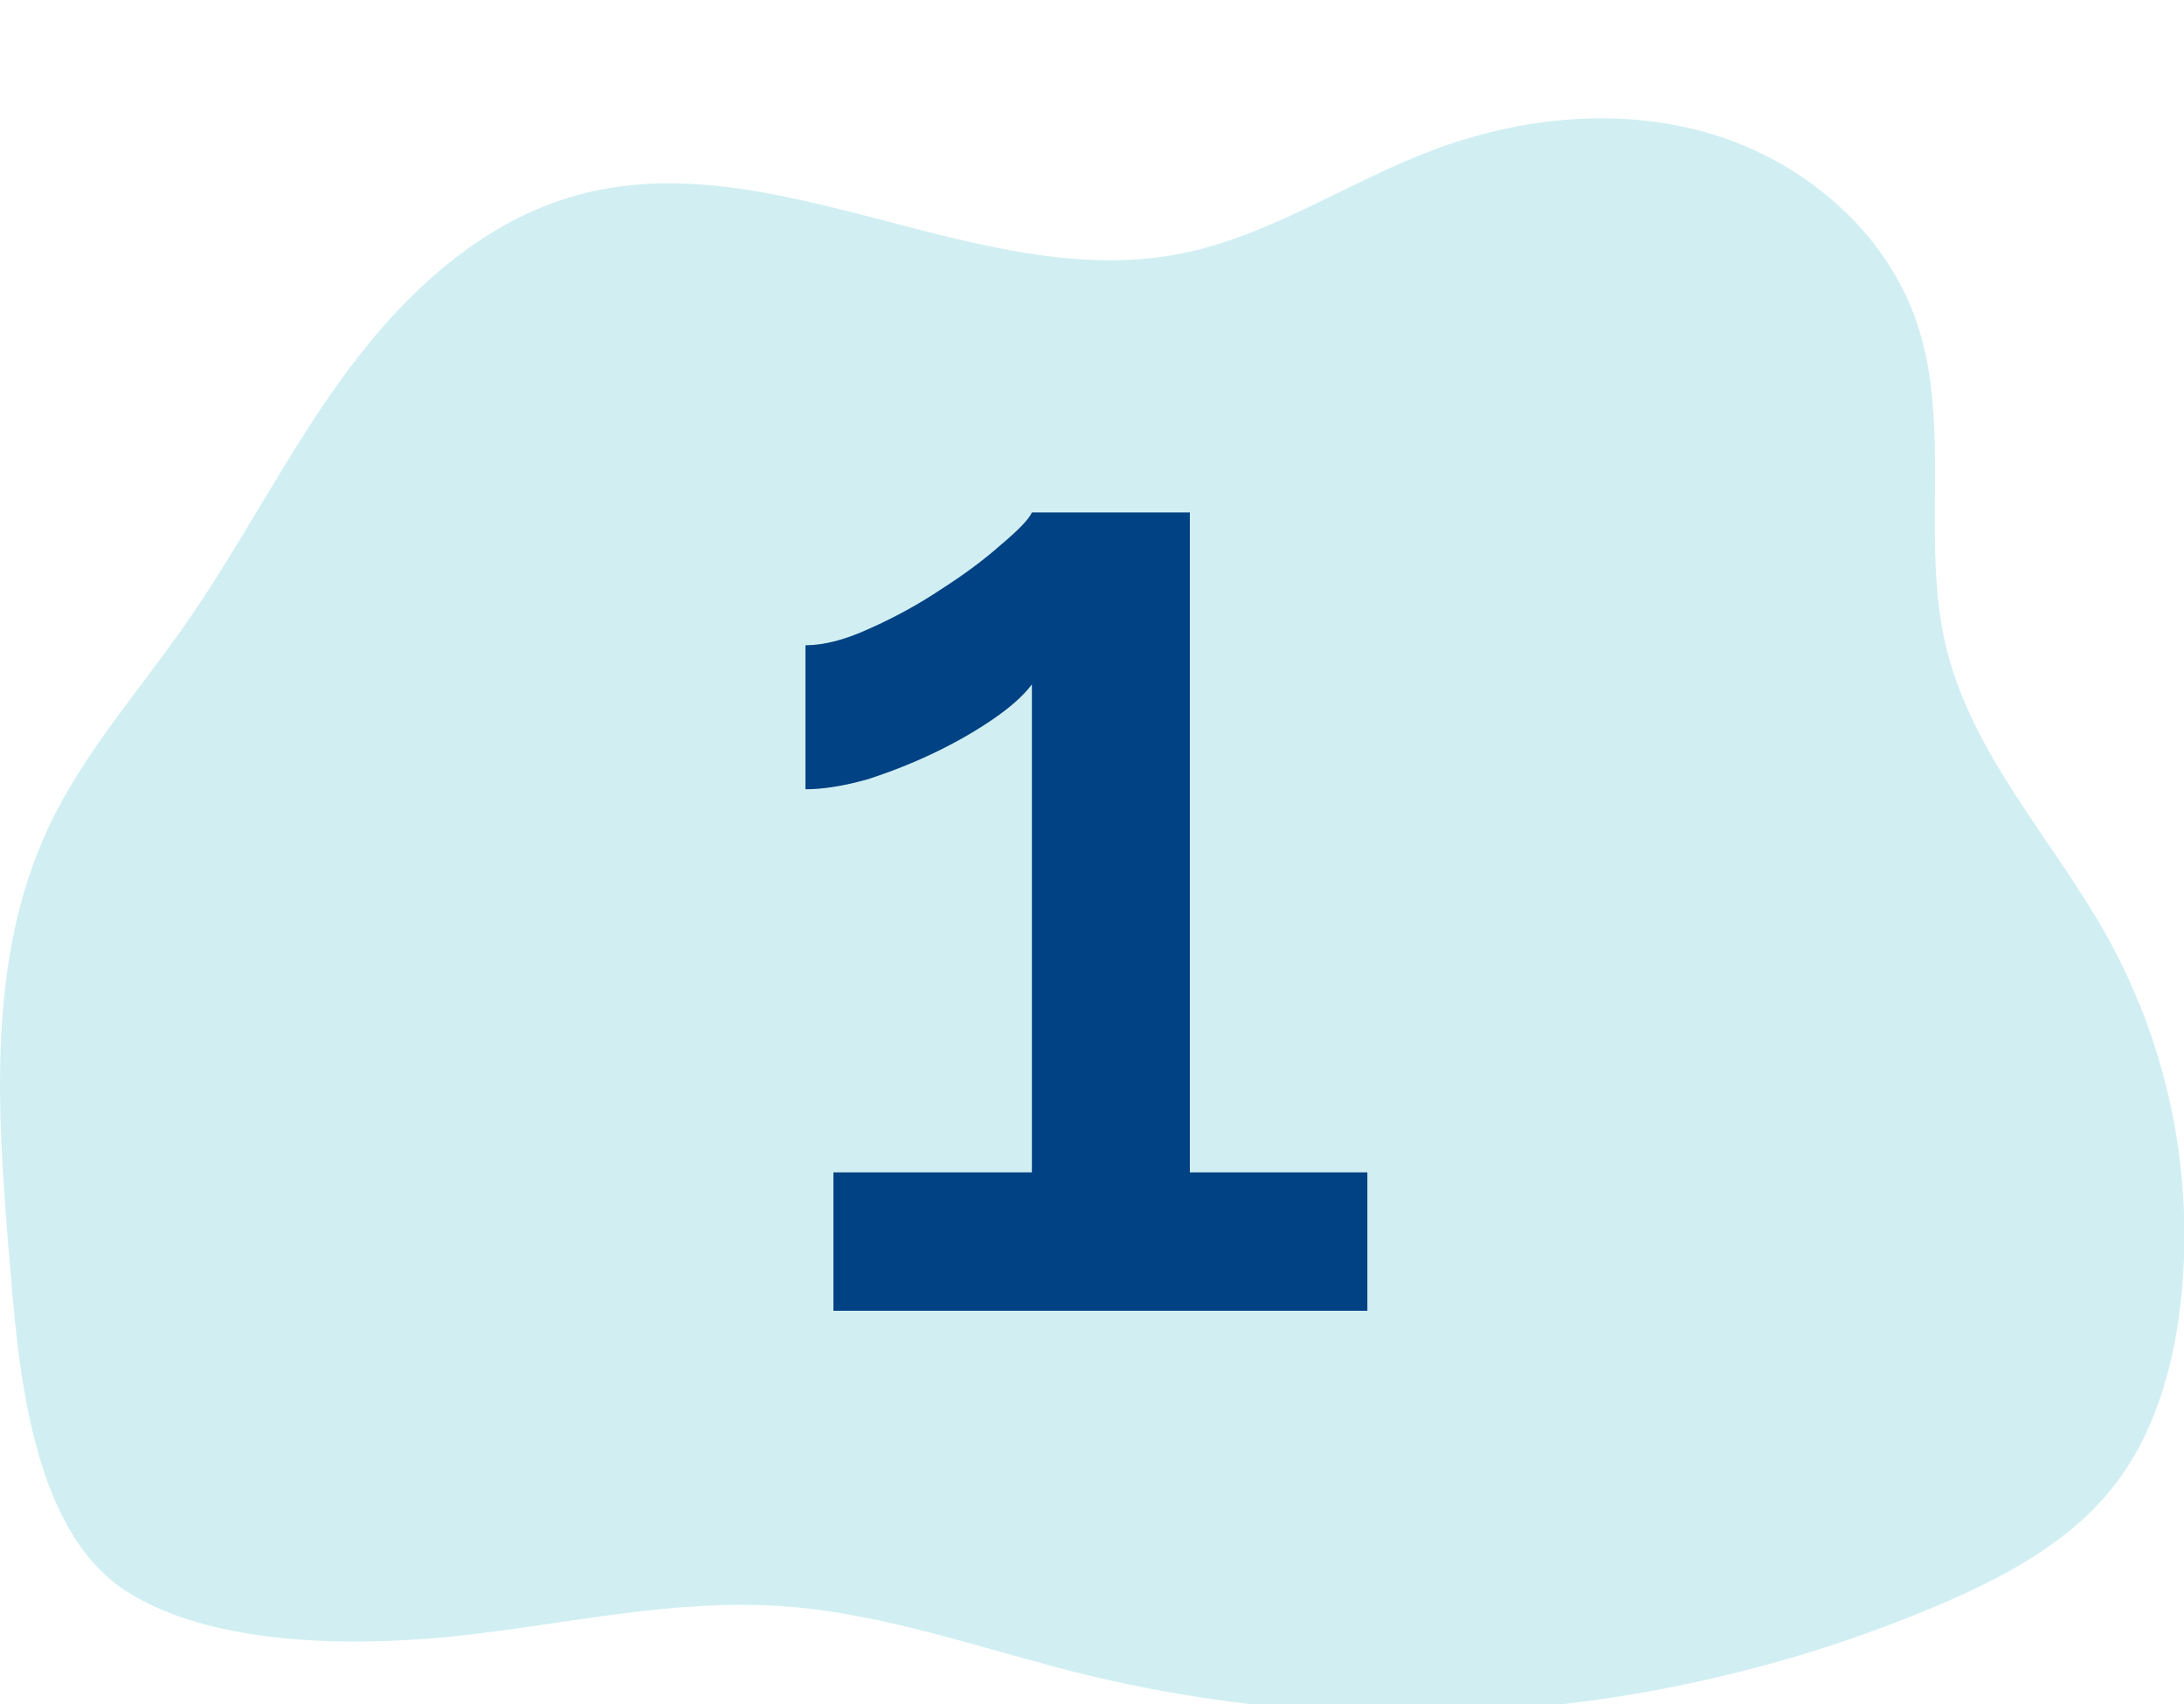 <svg xmlns="http://www.w3.org/2000/svg" width="100" height="78" viewBox="0 0 100 78" fill="none"><g clip-path="url(#clip0)"><path opacity="0.18" d="M0.425 57.567C-0.125 50.93 -0.62 43.941 2.204 37.907C3.802 34.491 6.361 31.635 8.517 28.537C11.111 24.817 13.146 20.724 15.839 17.069C18.533 13.413 22.058 10.125 26.447 8.926C35.458 6.462 44.869 13.406 54.037 11.614C58.102 10.819 61.63 8.384 65.503 6.91C69.611 5.342 74.231 4.872 78.438 6.156C82.644 7.439 86.354 10.606 87.763 14.757C89.373 19.492 87.932 24.774 89.112 29.633C90.311 34.594 94.058 38.492 96.531 42.96C99.347 48.078 100.501 53.939 99.836 59.737C99.488 62.694 98.627 65.673 96.785 68.025C94.778 70.585 91.788 72.18 88.791 73.462C76.439 78.702 62.718 79.821 49.676 76.651C45.031 75.509 40.476 73.825 35.703 73.515C30.889 73.2 26.112 74.302 21.314 74.846C16.678 75.374 9.81 75.464 5.722 72.799C1.32 69.911 0.812 62.195 0.425 57.567Z" fill="#00A9C1"></path></g><path d="M62.608 53.664V60H38.16V53.664H47.248V31.328C46.864 31.84 46.267 32.373 45.456 32.928C44.645 33.483 43.749 33.995 42.768 34.464C41.787 34.933 40.763 35.339 39.696 35.68C38.629 35.979 37.691 36.128 36.88 36.128V29.536C37.733 29.536 38.715 29.28 39.824 28.768C40.976 28.256 42.064 27.659 43.088 26.976C44.155 26.293 45.072 25.611 45.84 24.928C46.651 24.245 47.12 23.755 47.248 23.456H54.48V53.664H62.608Z" fill="#004283"></path><defs><clipPath id="clip0"><rect width="100" height="73" fill="white" transform="translate(0 5)"></rect></clipPath></defs></svg>